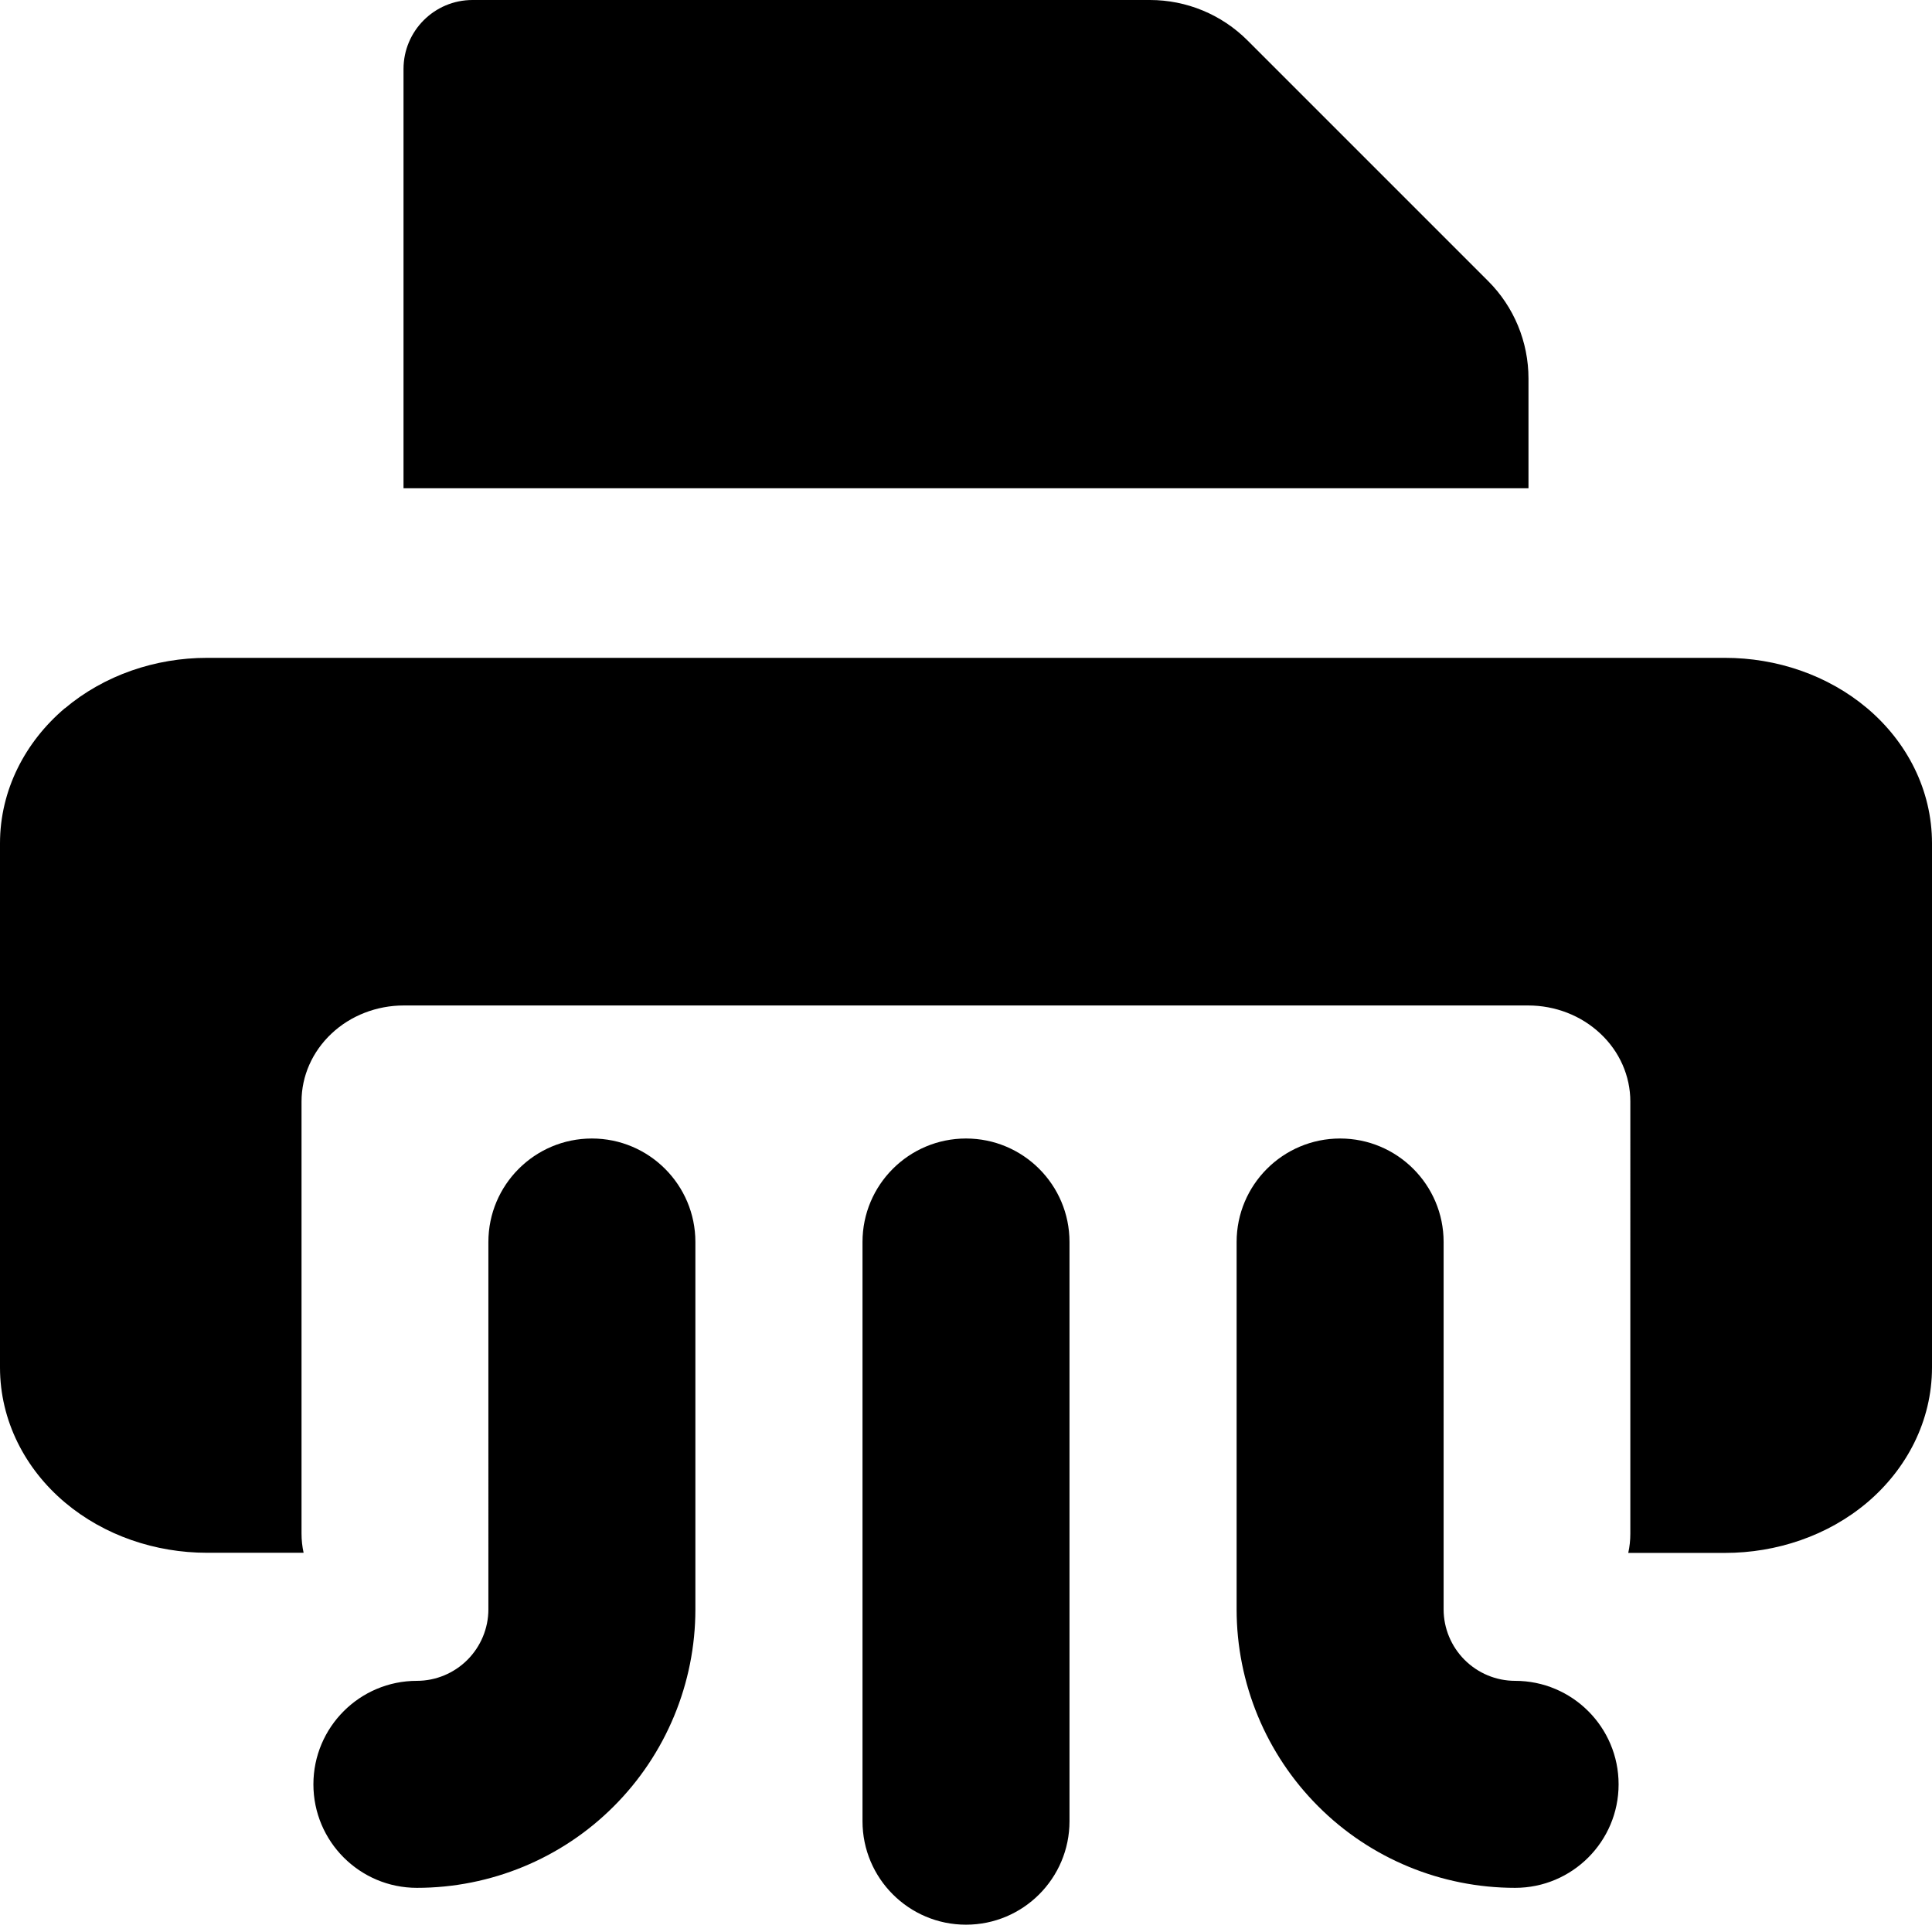 <svg xmlns="http://www.w3.org/2000/svg" fill="none" viewBox="0 0 14 14" id="Shredder--Streamline-Core"><desc>Shredder Streamline Icon: https://streamlinehq.com</desc><g id="shredder--device-electronics-shred-paper-cut-destroy-remove-delete"><path id="Union" fill="#000000" fill-rule="evenodd" d="M11.076 3.538v-0.795c0 -0.265 -0.105 -0.52 -0.293 -0.707L9.04 0.293C8.852 0.105 8.598 0 8.333 0H3.424c-0.276 0 -0.5 0.224 -0.5 0.5v3.038h8.152ZM0.47 5.133C0.756 4.892 1.127 4.767 1.5 4.767h11c0.373 0 0.744 0.124 1.03 0.365 0.288 0.243 0.47 0.592 0.47 0.979v3.798c0 0.387 -0.183 0.736 -0.47 0.979 -0.285 0.241 -0.657 0.365 -1.03 0.365h-0.701c0.01 -0.045 0.015 -0.092 0.015 -0.139V7.982c0 -0.185 -0.078 -0.362 -0.217 -0.492 -0.139 -0.131 -0.327 -0.204 -0.524 -0.204H2.926c-0.196 0 -0.385 0.073 -0.524 0.204 -0.139 0.131 -0.217 0.307 -0.217 0.492v3.131c0 0.047 0.005 0.094 0.015 0.139H1.5c-0.373 0 -0.744 -0.124 -1.03 -0.365C0.183 10.645 0 10.296 0 9.909V6.111c0 -0.386 0.183 -0.736 0.47 -0.979ZM7.75 9c0 -0.414 -0.336 -0.75 -0.75 -0.75s-0.75 0.336 -0.75 0.75v4.197c0 0.414 0.336 0.75 0.75 0.75s0.75 -0.336 0.75 -0.75V9Zm-3.461 -0.75c0.414 0 0.75 0.336 0.75 0.75v2.662c0 0.535 -0.213 1.049 -0.591 1.427 -0.378 0.379 -0.892 0.591 -1.427 0.591 -0.414 0 -0.75 -0.336 -0.75 -0.75s0.336 -0.75 0.75 -0.75c0.137 0 0.269 -0.055 0.366 -0.152 0.097 -0.097 0.152 -0.229 0.152 -0.366V9c0 -0.414 0.336 -0.75 0.75 -0.75ZM10.461 9c0 -0.414 -0.336 -0.75 -0.75 -0.75 -0.414 0 -0.75 0.336 -0.75 0.75v2.662c0 0.535 0.213 1.049 0.591 1.427 0.378 0.379 0.892 0.591 1.427 0.591 0.414 0 0.75 -0.336 0.75 -0.75s-0.336 -0.75 -0.75 -0.75c-0.137 0 -0.269 -0.055 -0.366 -0.152 -0.097 -0.097 -0.152 -0.229 -0.152 -0.366V9Z" clip-rule="evenodd" stroke-width="1"></path></g></svg>